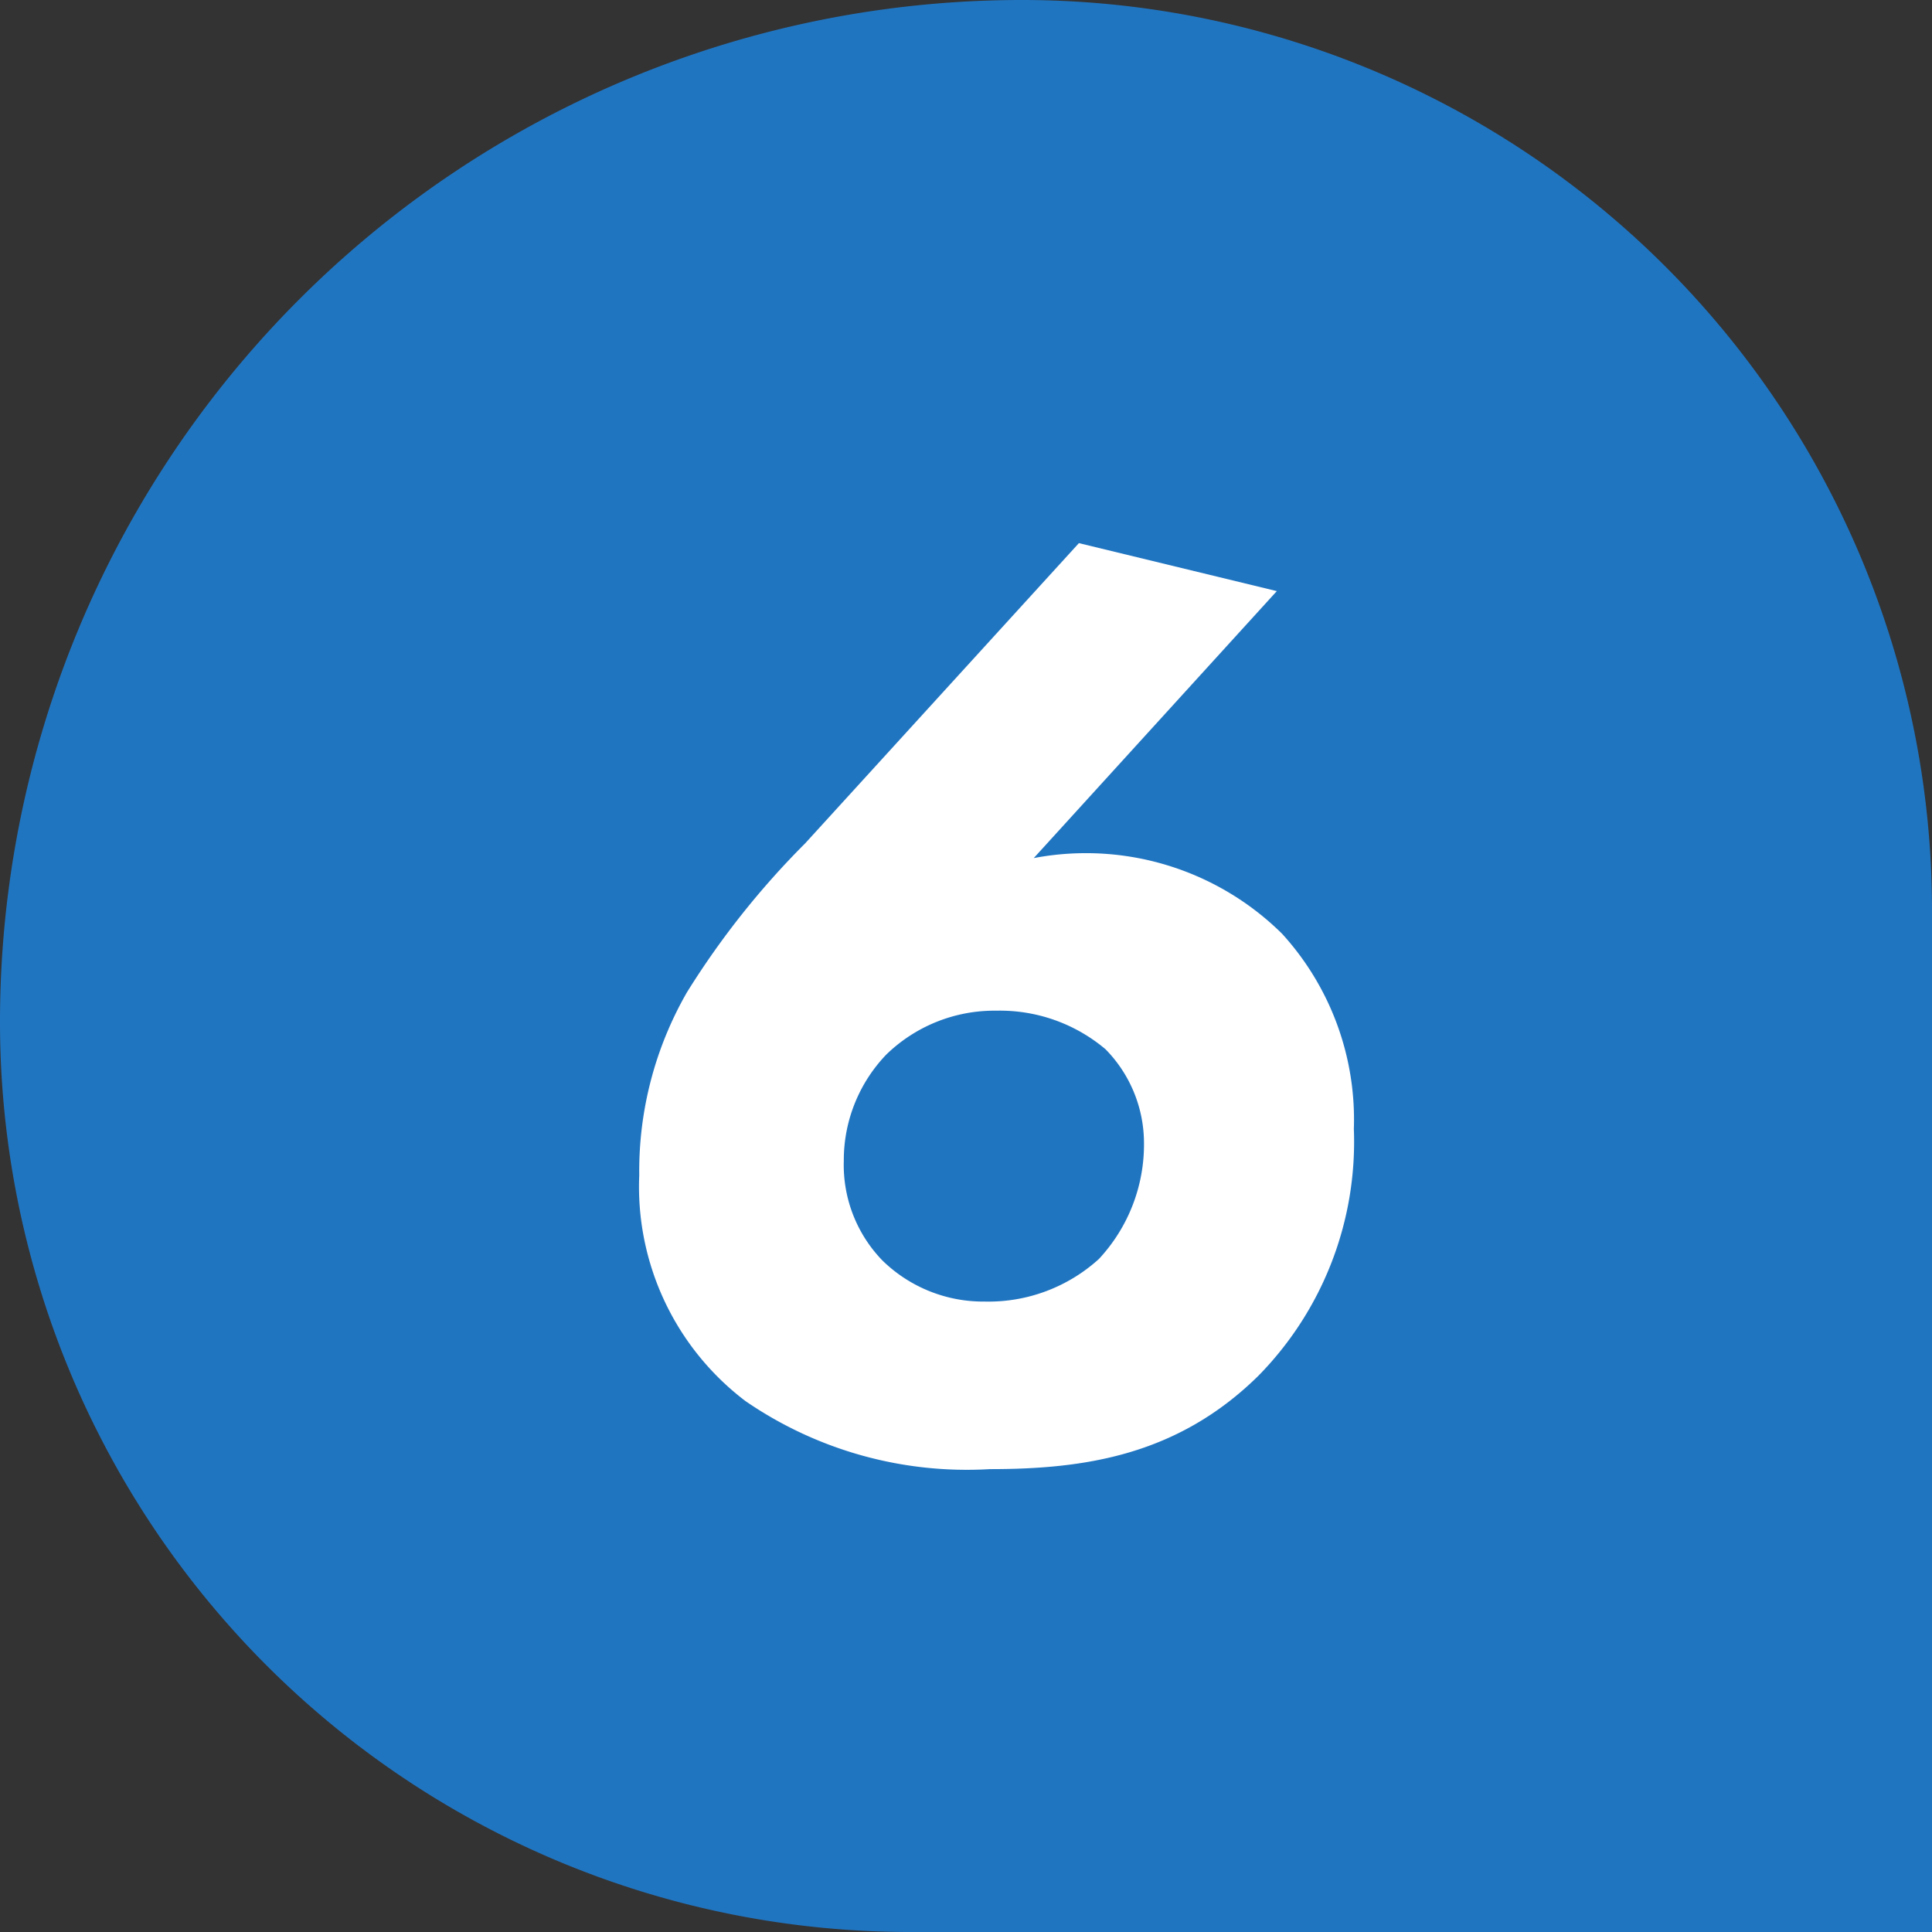 <svg xmlns="http://www.w3.org/2000/svg" width="48" height="48" viewBox="0 0 48 48"><rect x="0" y="0" width="48" height="48" fill="#333333" stroke="none"/><g transform="translate(-961.5 -10438.407)"><g transform="translate(593.5 2163)"><path d="M25.388,0h0A22.612,22.612,0,0,1,48,22.612V48a0,0,0,0,1,0,0H22.612A22.612,22.612,0,0,1,0,25.388v0A25.388,25.388,0,0,1,25.388,0Z" transform="translate(368 8275.407)" fill="#2075c1"/><path d="M2.805-22.506l-6.8,7.458a20.675,20.675,0,0,0-2.937,3.7A8.909,8.909,0,0,0-8.118-6.8a6.685,6.685,0,0,0,2.64,5.61A9.708,9.708,0,0,0,.594.5C2.937.5,5.247.165,7.26-1.815A8.292,8.292,0,0,0,9.636-7.953,6.853,6.853,0,0,0,7.854-12.8a6.929,6.929,0,0,0-6.171-1.881l6.039-6.633ZM.462-3.663A3.582,3.582,0,0,1-2.079-4.686a3.409,3.409,0,0,1-.957-2.475A3.789,3.789,0,0,1-1.98-9.8,3.855,3.855,0,0,1,.759-10.89a4.066,4.066,0,0,1,2.706.957,3.329,3.329,0,0,1,.957,2.31A4.173,4.173,0,0,1,3.3-4.719,4.082,4.082,0,0,1,.462-3.663Z" transform="translate(392 8311.407)" fill="#fff"/></g></g></svg>